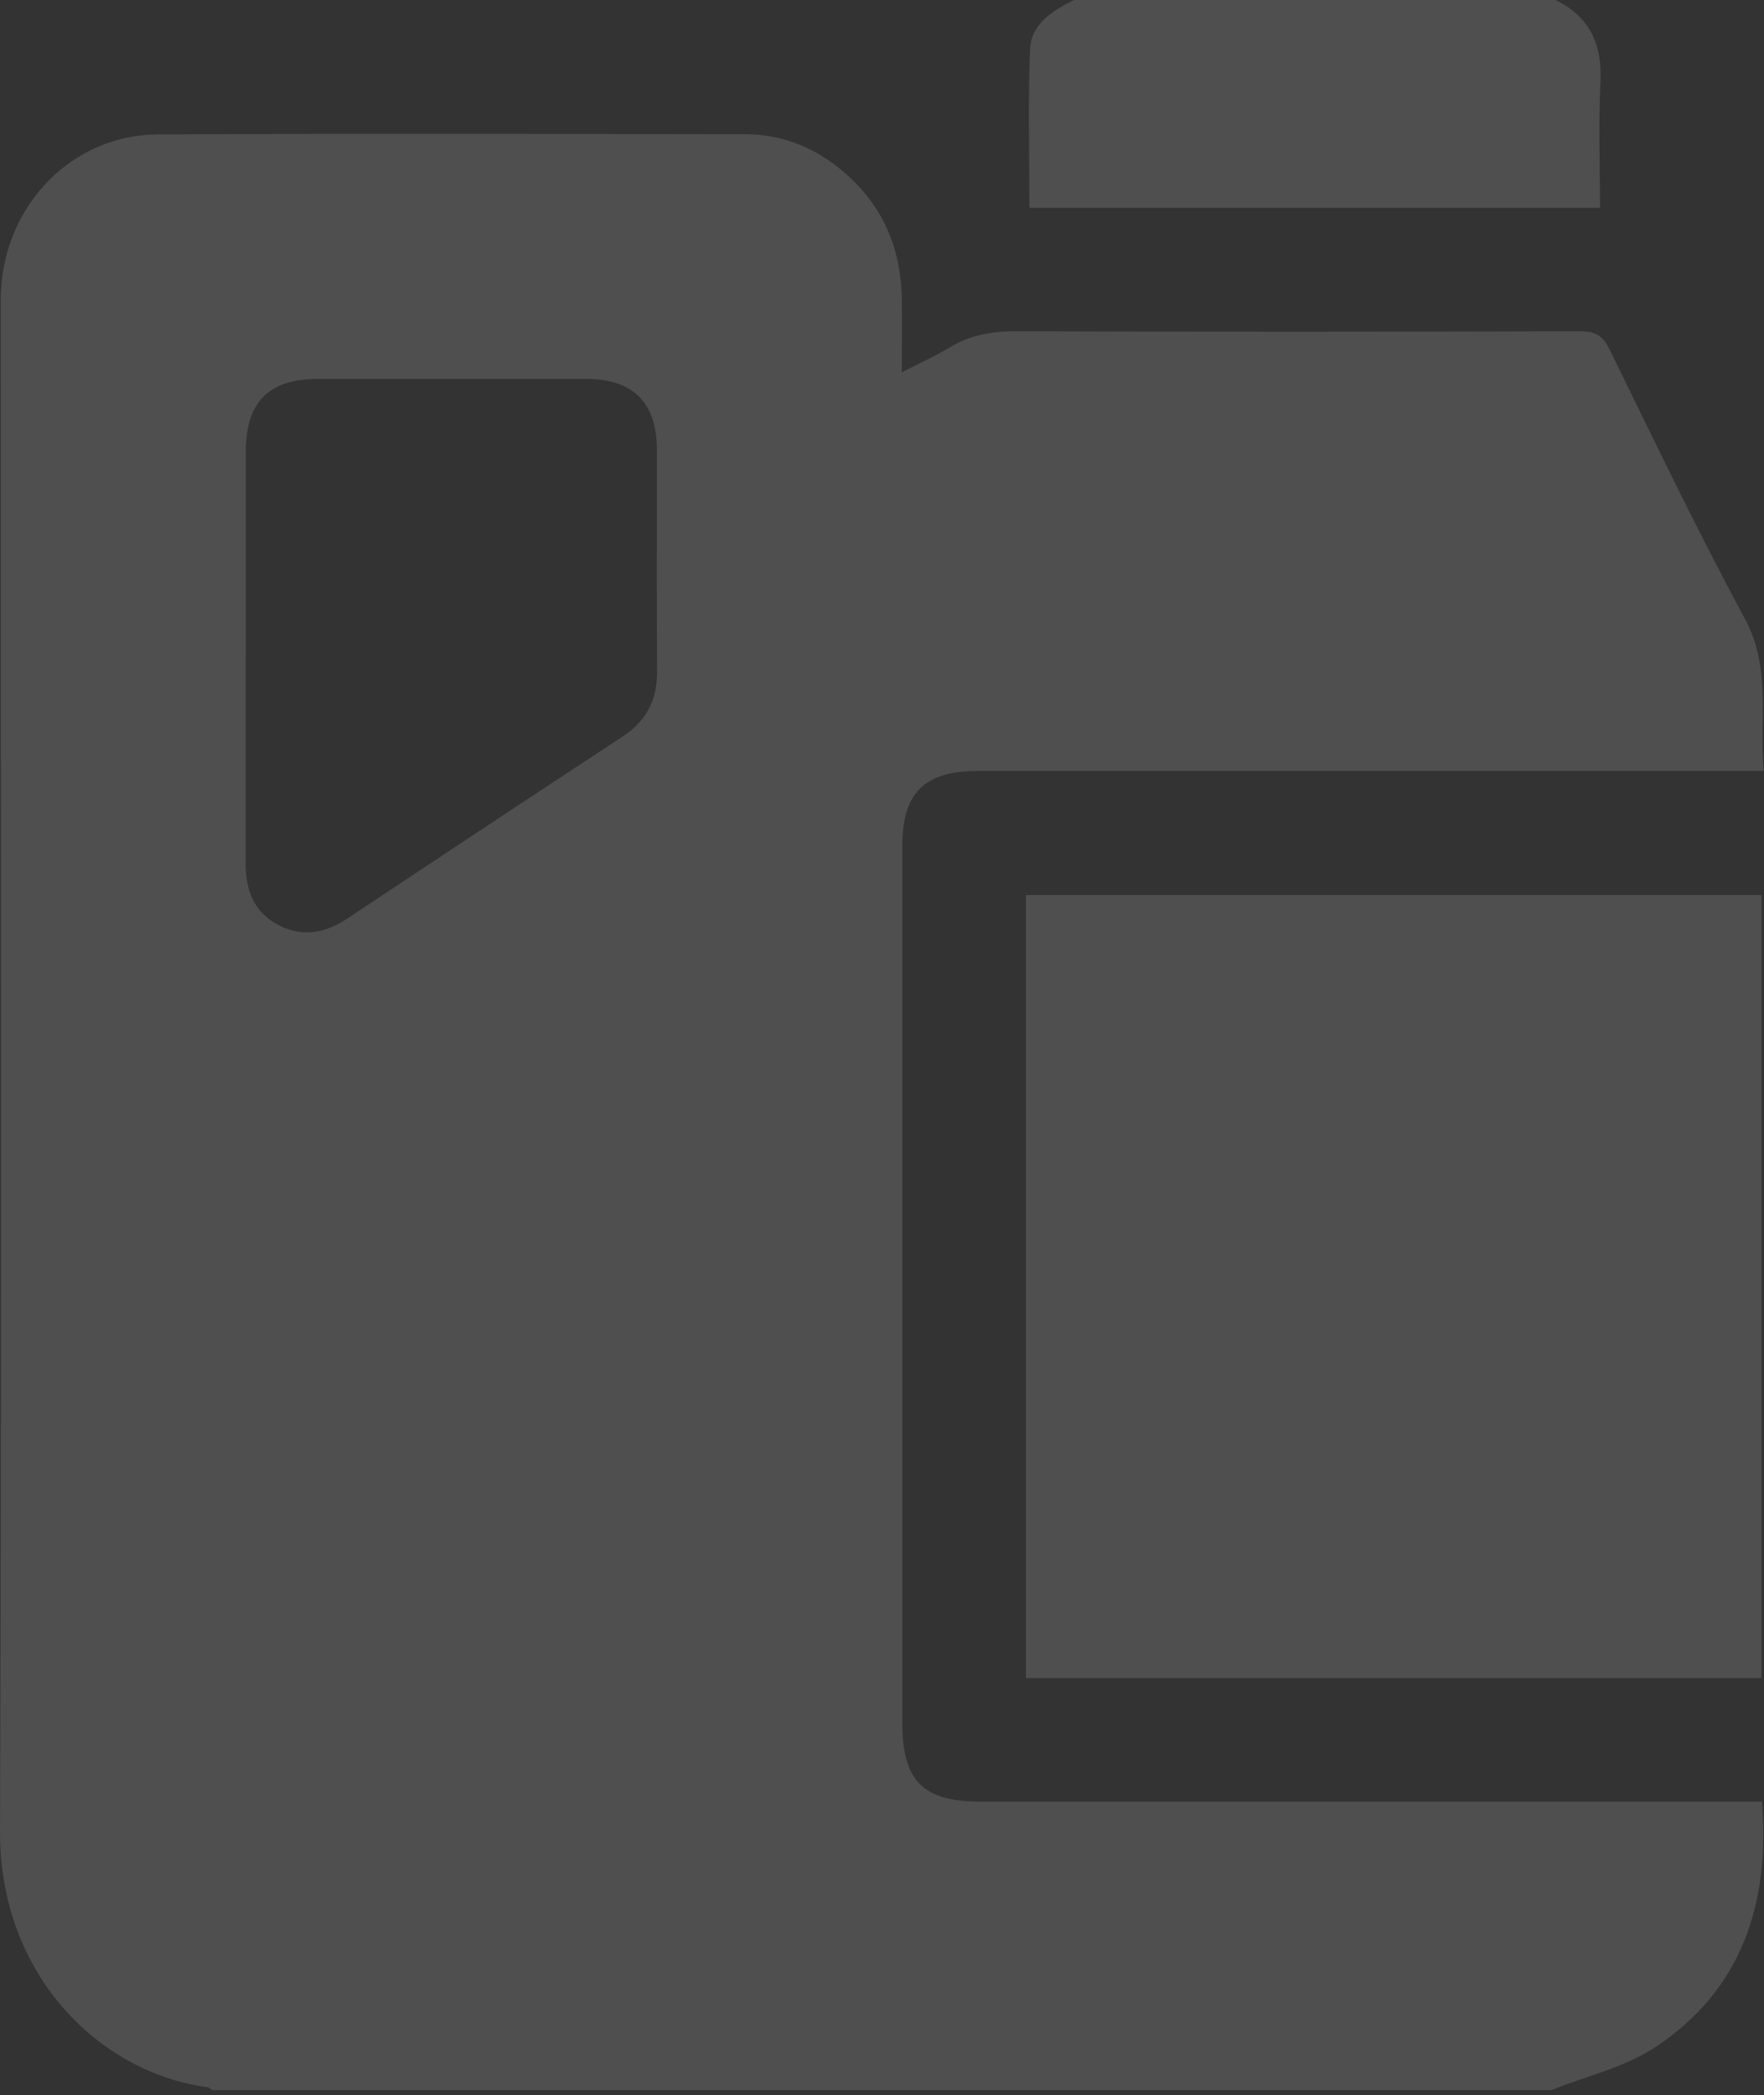 <?xml version="1.0" encoding="UTF-8"?> <svg xmlns="http://www.w3.org/2000/svg" width="299" height="355" viewBox="0 0 299 355" fill="none"><rect x="0" y="0" width="299" height="355" fill="#333333" stroke="none"/><g clip-path="url(#clip0_8054_1025)"><path d="M262.961 354.15H36.015C35.727 353.979 35.45 353.691 35.141 353.649C17.16 351.25 -0.085 334.957 0 310.209C0.31 224.448 0.118 138.687 0.128 52.916C0.128 51.647 0.107 50.378 0.182 49.109C0.939 34.533 12.35 22.868 26.662 22.783C59.872 22.591 93.082 22.697 126.292 22.74C133.171 22.74 139.079 25.427 144.071 30.087C150.053 35.674 152.773 42.69 152.858 50.783C152.901 54.718 152.858 58.663 152.858 63.077C155.962 61.478 158.5 60.369 160.836 58.94C164.398 56.754 168.152 56.115 172.321 56.125C204.145 56.242 235.969 56.221 267.792 56.125C270.32 56.125 271.653 56.818 272.794 59.143C280.302 74.433 287.65 89.83 295.745 104.811C300.299 113.224 298.134 121.787 298.944 130.637C296.982 130.637 295.617 130.637 294.252 130.637C251.358 130.637 208.464 130.637 165.571 130.637C156.719 130.637 152.944 134.411 152.944 143.219C152.944 192.79 152.944 242.351 152.944 291.922C152.944 301.753 156.42 305.261 166.189 305.261C208.859 305.261 251.518 305.261 294.188 305.261H298.646C300.032 322.716 295.169 337.164 280.622 346.835C275.418 350.29 268.891 351.761 262.961 354.139V354.15ZM41.636 111.103C41.636 122.853 41.657 134.603 41.636 146.343C41.625 150.821 43.043 154.553 47.16 156.718C51.223 158.85 55.105 158.147 58.87 155.641C74.398 145.319 89.947 135.019 105.539 124.794C109.581 122.138 111.404 118.598 111.372 113.79C111.287 101.239 111.362 88.679 111.34 76.129C111.33 68.249 107.298 64.218 99.449 64.208C84.241 64.197 69.033 64.197 53.825 64.208C45.55 64.208 41.657 68.153 41.657 76.555C41.646 88.071 41.657 99.587 41.657 111.113L41.636 111.103Z" fill="white" fill-opacity="0.14"></path><path d="M263.653 0C269.529 2.847 271.598 7.581 271.278 14C270.926 20.984 271.203 27.99 271.203 35.219H174.485C174.485 26.177 174.218 17.231 174.602 8.306C174.783 4.009 178.452 1.813 182.025 0H263.674L263.653 0Z" fill="white" fill-opacity="0.14"></path><path d="M298.569 284.33H173.898V151.664H298.569V284.33Z" fill="white" fill-opacity="0.14"></path></g><defs><clipPath id="clip0_8054_1025"><rect width="298.954" height="354.154" fill="white"></rect></clipPath></defs></svg> 